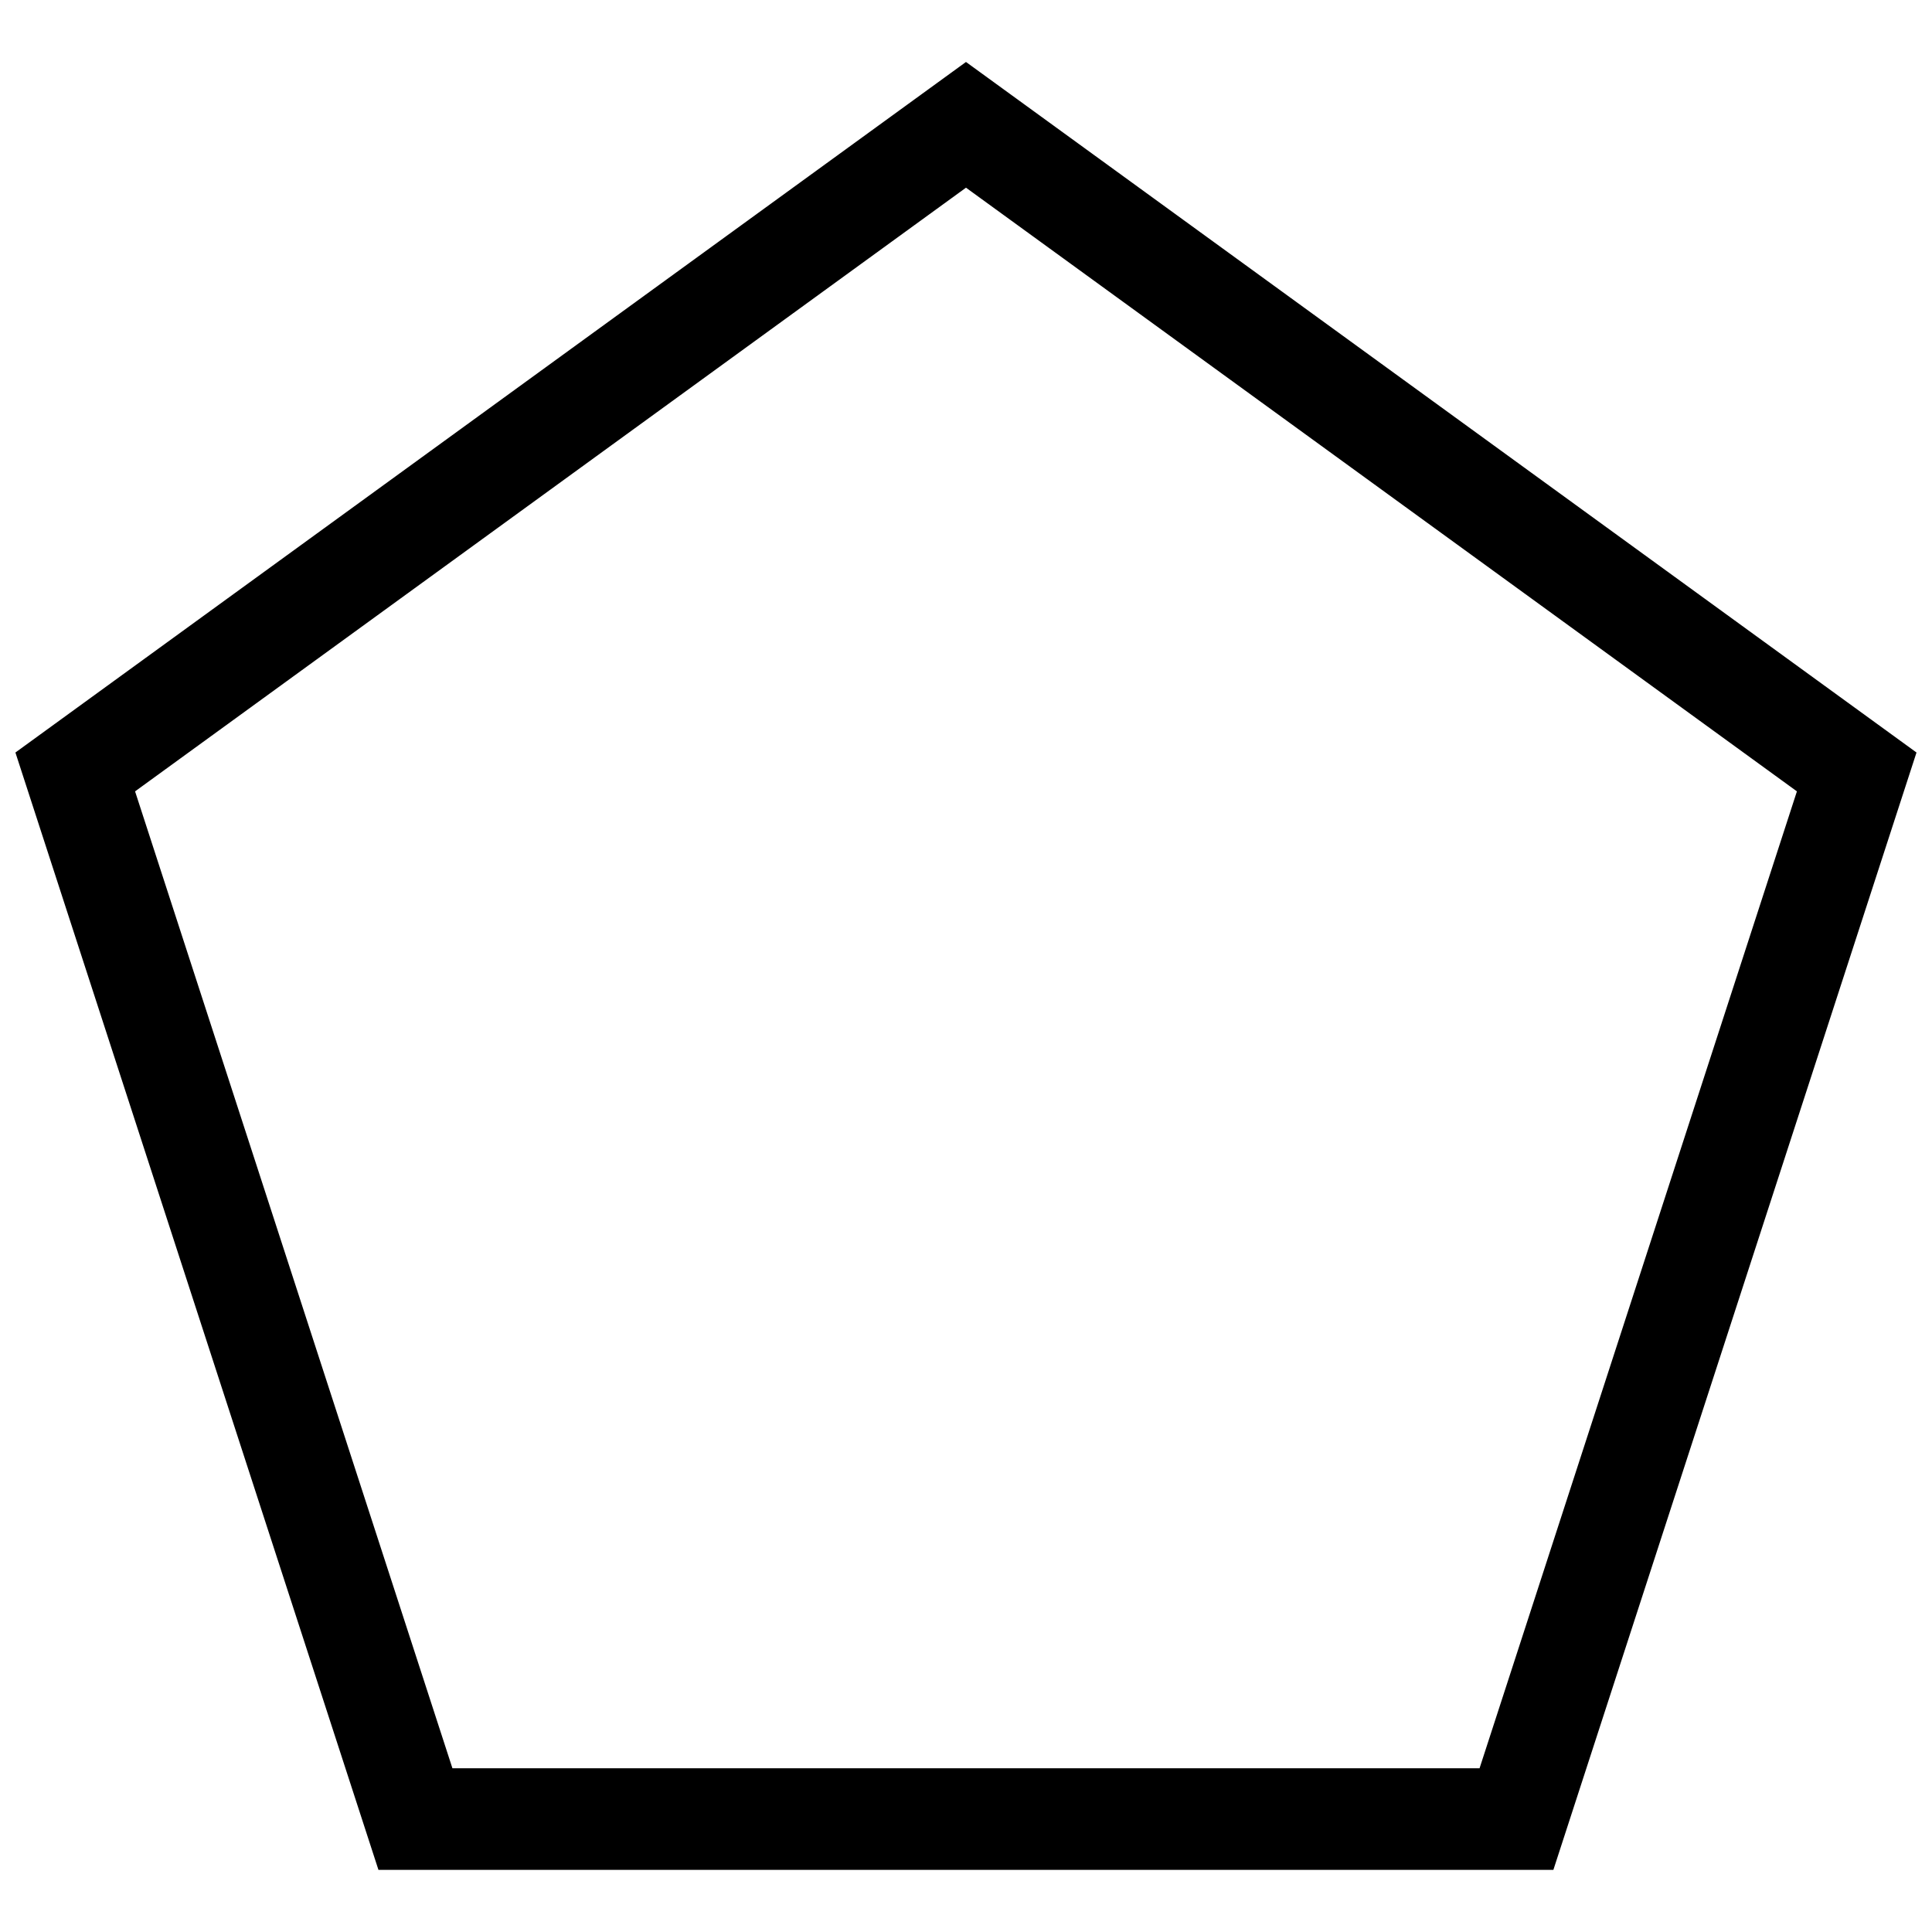 <?xml version="1.0" encoding="UTF-8"?>
<!-- Uploaded to: ICON Repo, www.iconrepo.com, Generator: ICON Repo Mixer Tools -->
<svg width="800px" height="800px" version="1.1" viewBox="144 144 512 512" xmlns="http://www.w3.org/2000/svg">
 <defs>
  <clipPath id="a">
   <path d="m148.09 160h503.81v480h-503.81z"/>
  </clipPath>
 </defs>
 <g clip-path="url(#a)">
  <path d="m400 193.74 220.2 159.98-84.102 258.89h-272.2l-84.102-258.89 220.2-159.98m0-33.316-251.91 183 96.207 296.11h311.37l96.23-296.11z"/>
 </g>
</svg>